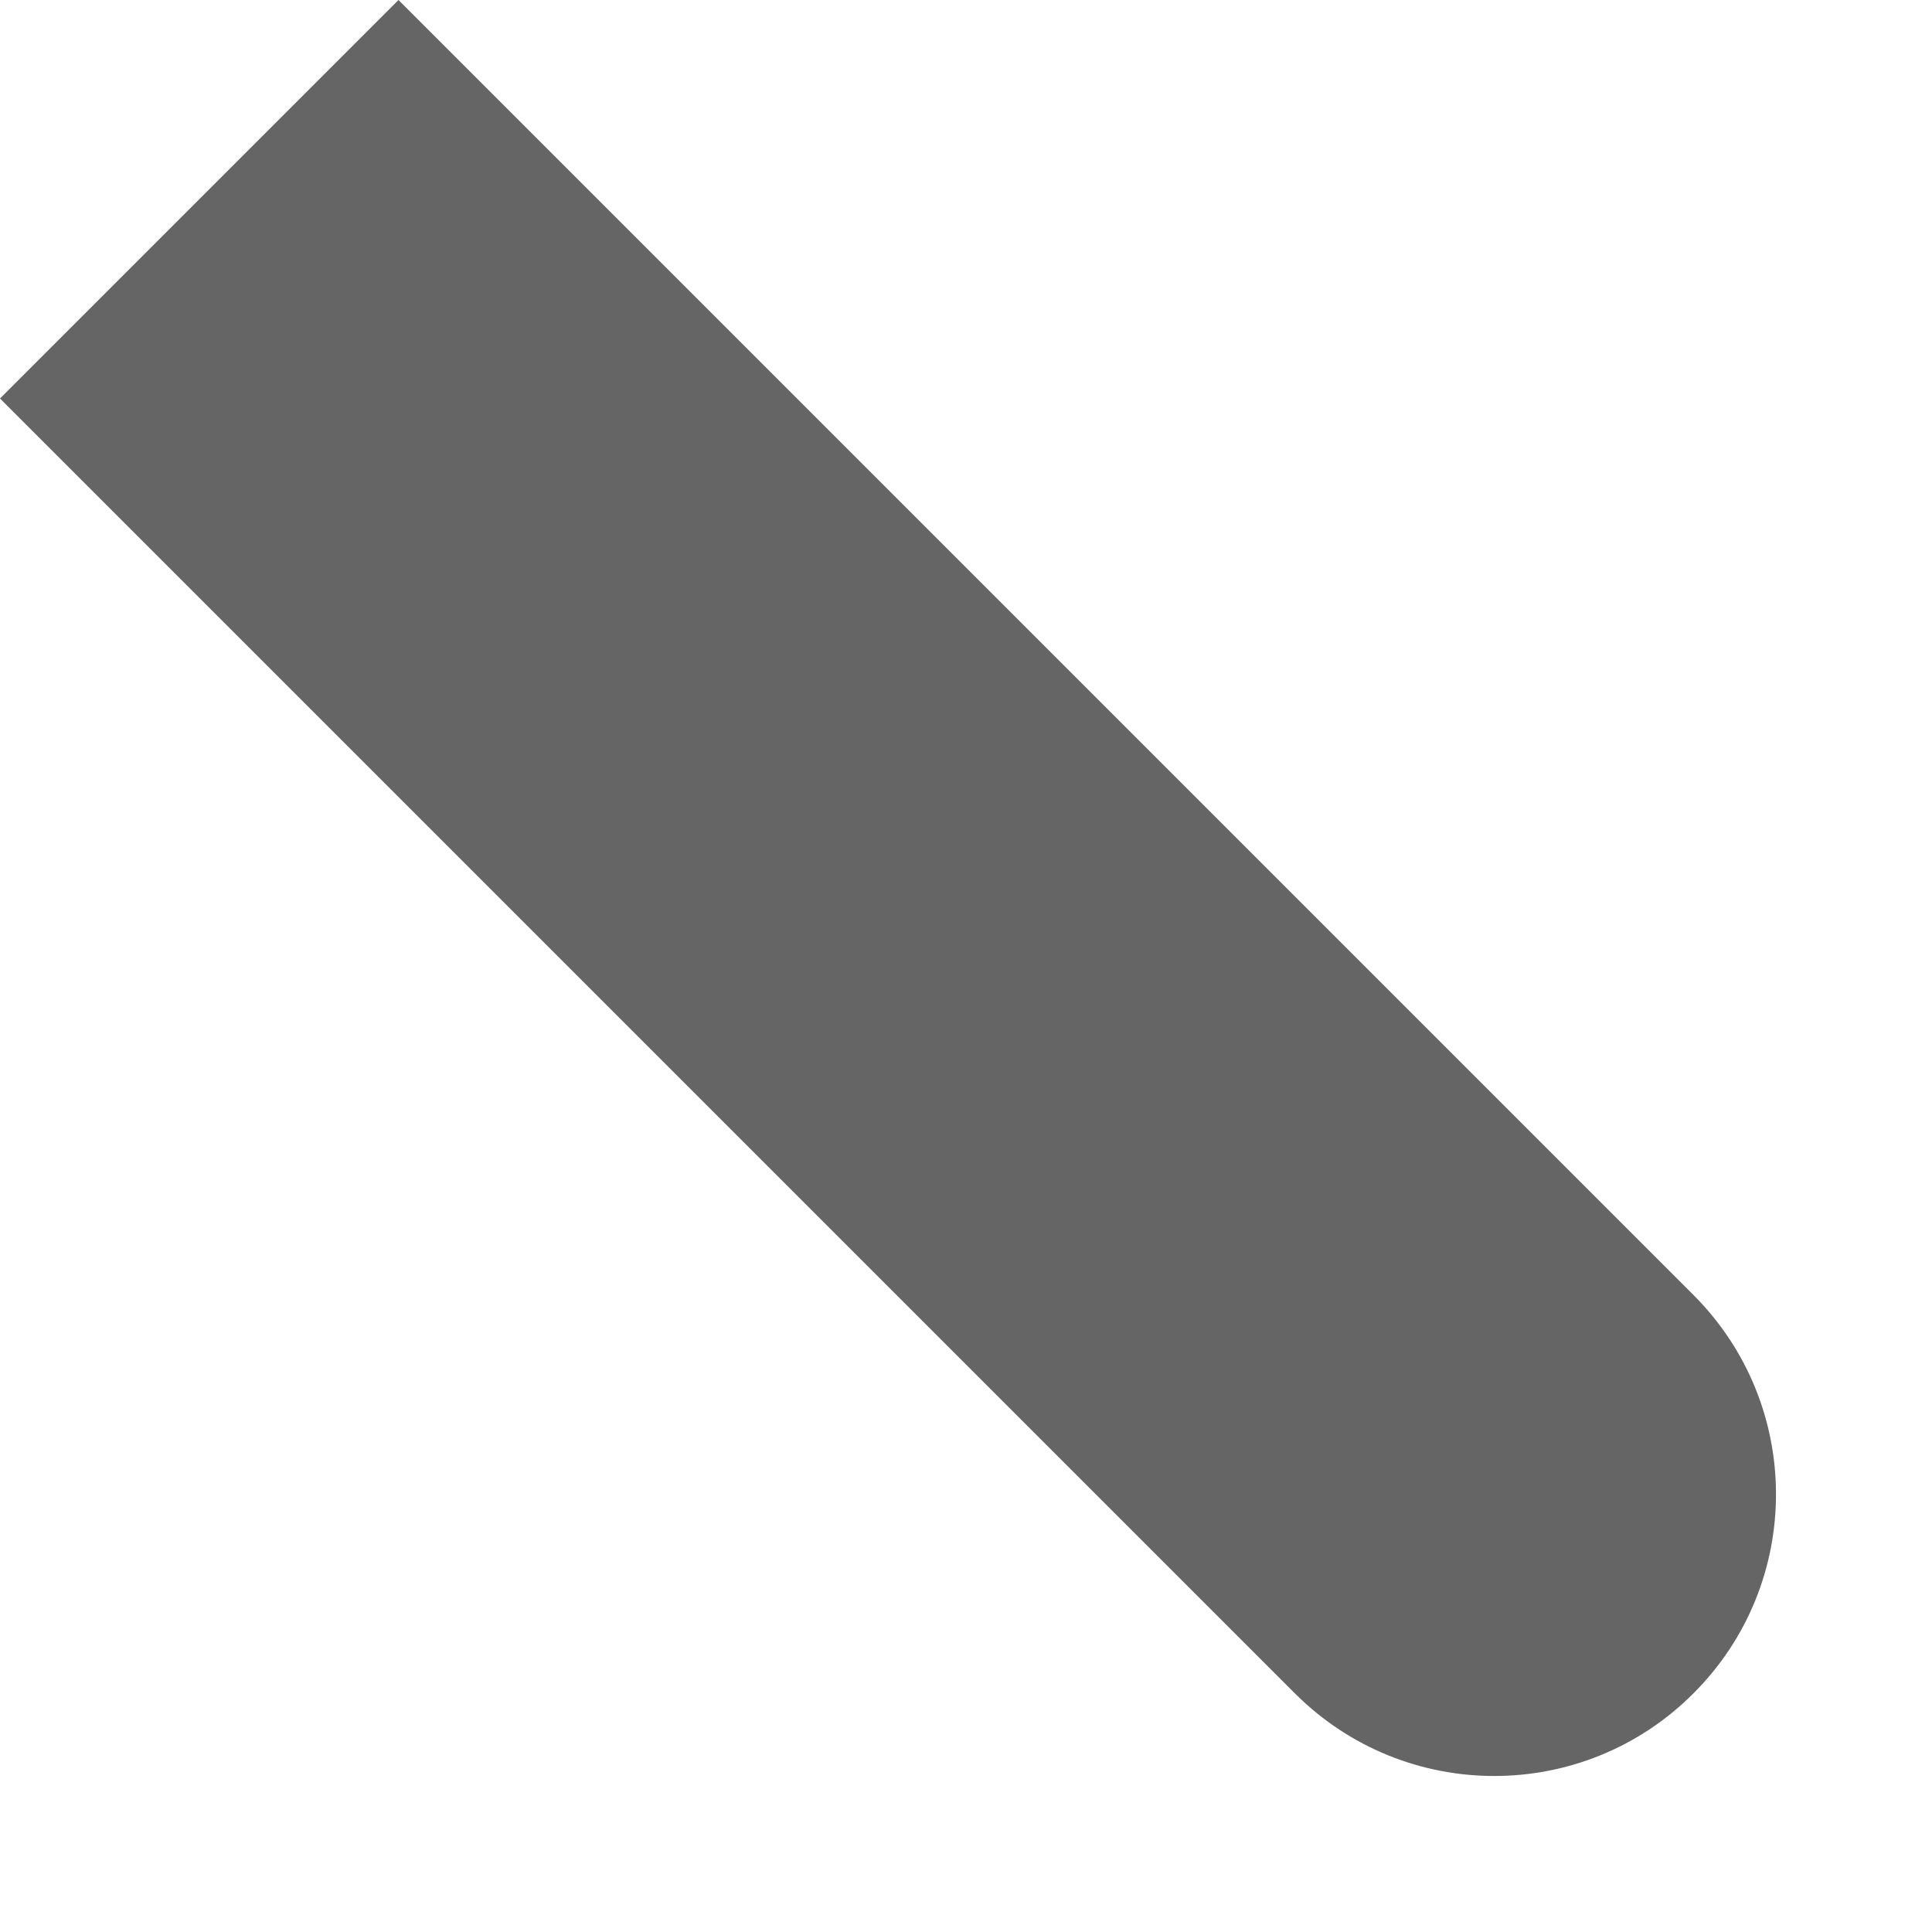 <?xml version="1.0" encoding="utf-8"?>
<svg xmlns="http://www.w3.org/2000/svg" fill="none" height="100%" overflow="visible" preserveAspectRatio="none" style="display: block;" viewBox="0 0 8 8" width="100%">
<path d="M1.65 0L7.012 5.362C7.468 5.818 7.468 6.557 7.012 7.012C6.557 7.468 5.818 7.468 5.362 7.012L1.06394e-05 1.65L1.65 0Z" fill="#656565" id="Shape"/>
</svg>